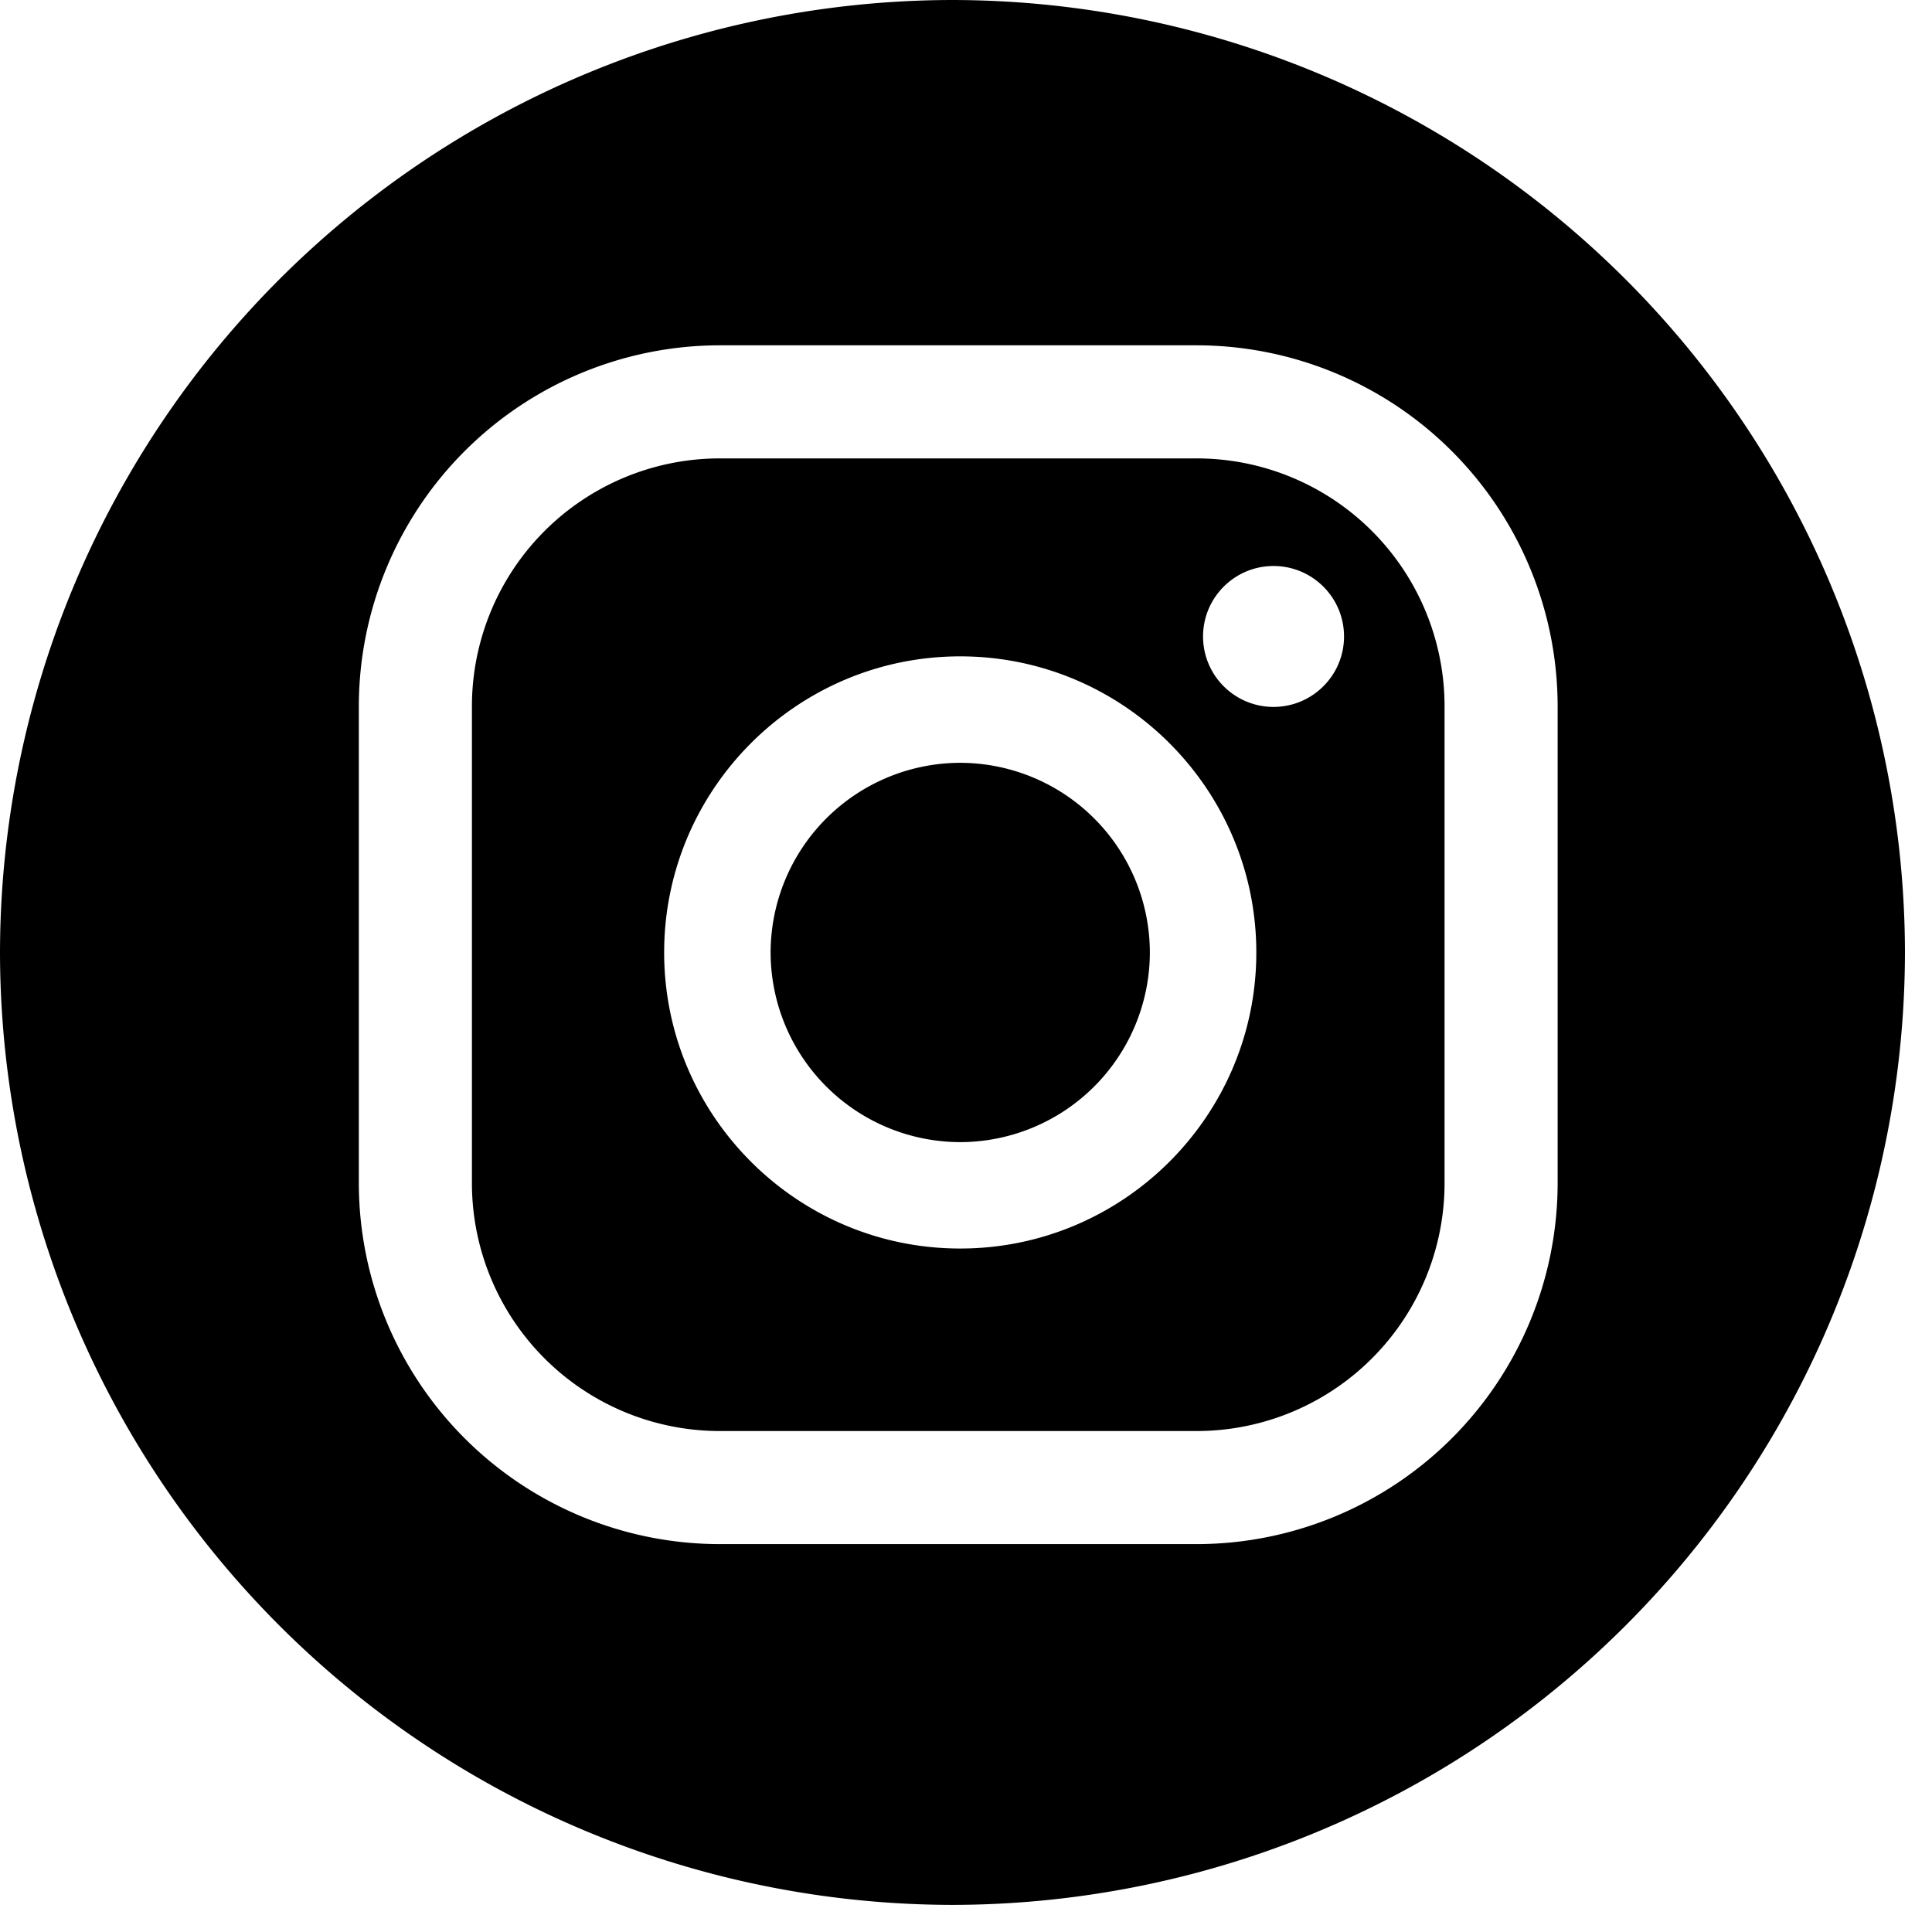 <svg xmlns="http://www.w3.org/2000/svg" width="30" height="30"><path d="M22.431 18.37a3.85 3.85 0 0 1-3.851 3.851h-7.401a3.85 3.85 0 0 1-3.851-3.851v-7.401a3.85 3.85 0 0 1 3.851-3.851h7.401a3.85 3.85 0 0 1 3.851 3.851v7.401zm1.756-7.401a5.61 5.61 0 0 0-5.607-5.607h-7.401a5.61 5.61 0 0 0-5.607 5.607v7.401a5.61 5.61 0 0 0 5.607 5.607h7.401a5.61 5.61 0 0 0 5.607-5.607v-7.401zm-9.277 6.766a2.95 2.95 0 0 1-2.944-2.945 2.95 2.95 0 0 1 2.944-2.945 2.95 2.95 0 0 1 2.945 2.945 2.95 2.95 0 0 1-2.945 2.945zm0-7.543c-2.534 0-4.597 2.062-4.597 4.598s2.063 4.597 4.597 4.597 4.598-2.062 4.598-4.597-2.063-4.598-4.598-4.598zm4.865-1.403c-.604 0-1.094.49-1.094 1.094s.49 1.094 1.094 1.094 1.095-.49 1.095-1.094-.49-1.094-1.095-1.094zM0 14.79A14.81 14.81 0 0 1 14.789 0 14.81 14.81 0 0 1 29.58 14.79a14.81 14.81 0 0 1-14.791 14.789A14.81 14.81 0 0 1 0 14.79z" fill-rule="evenodd"/></svg>